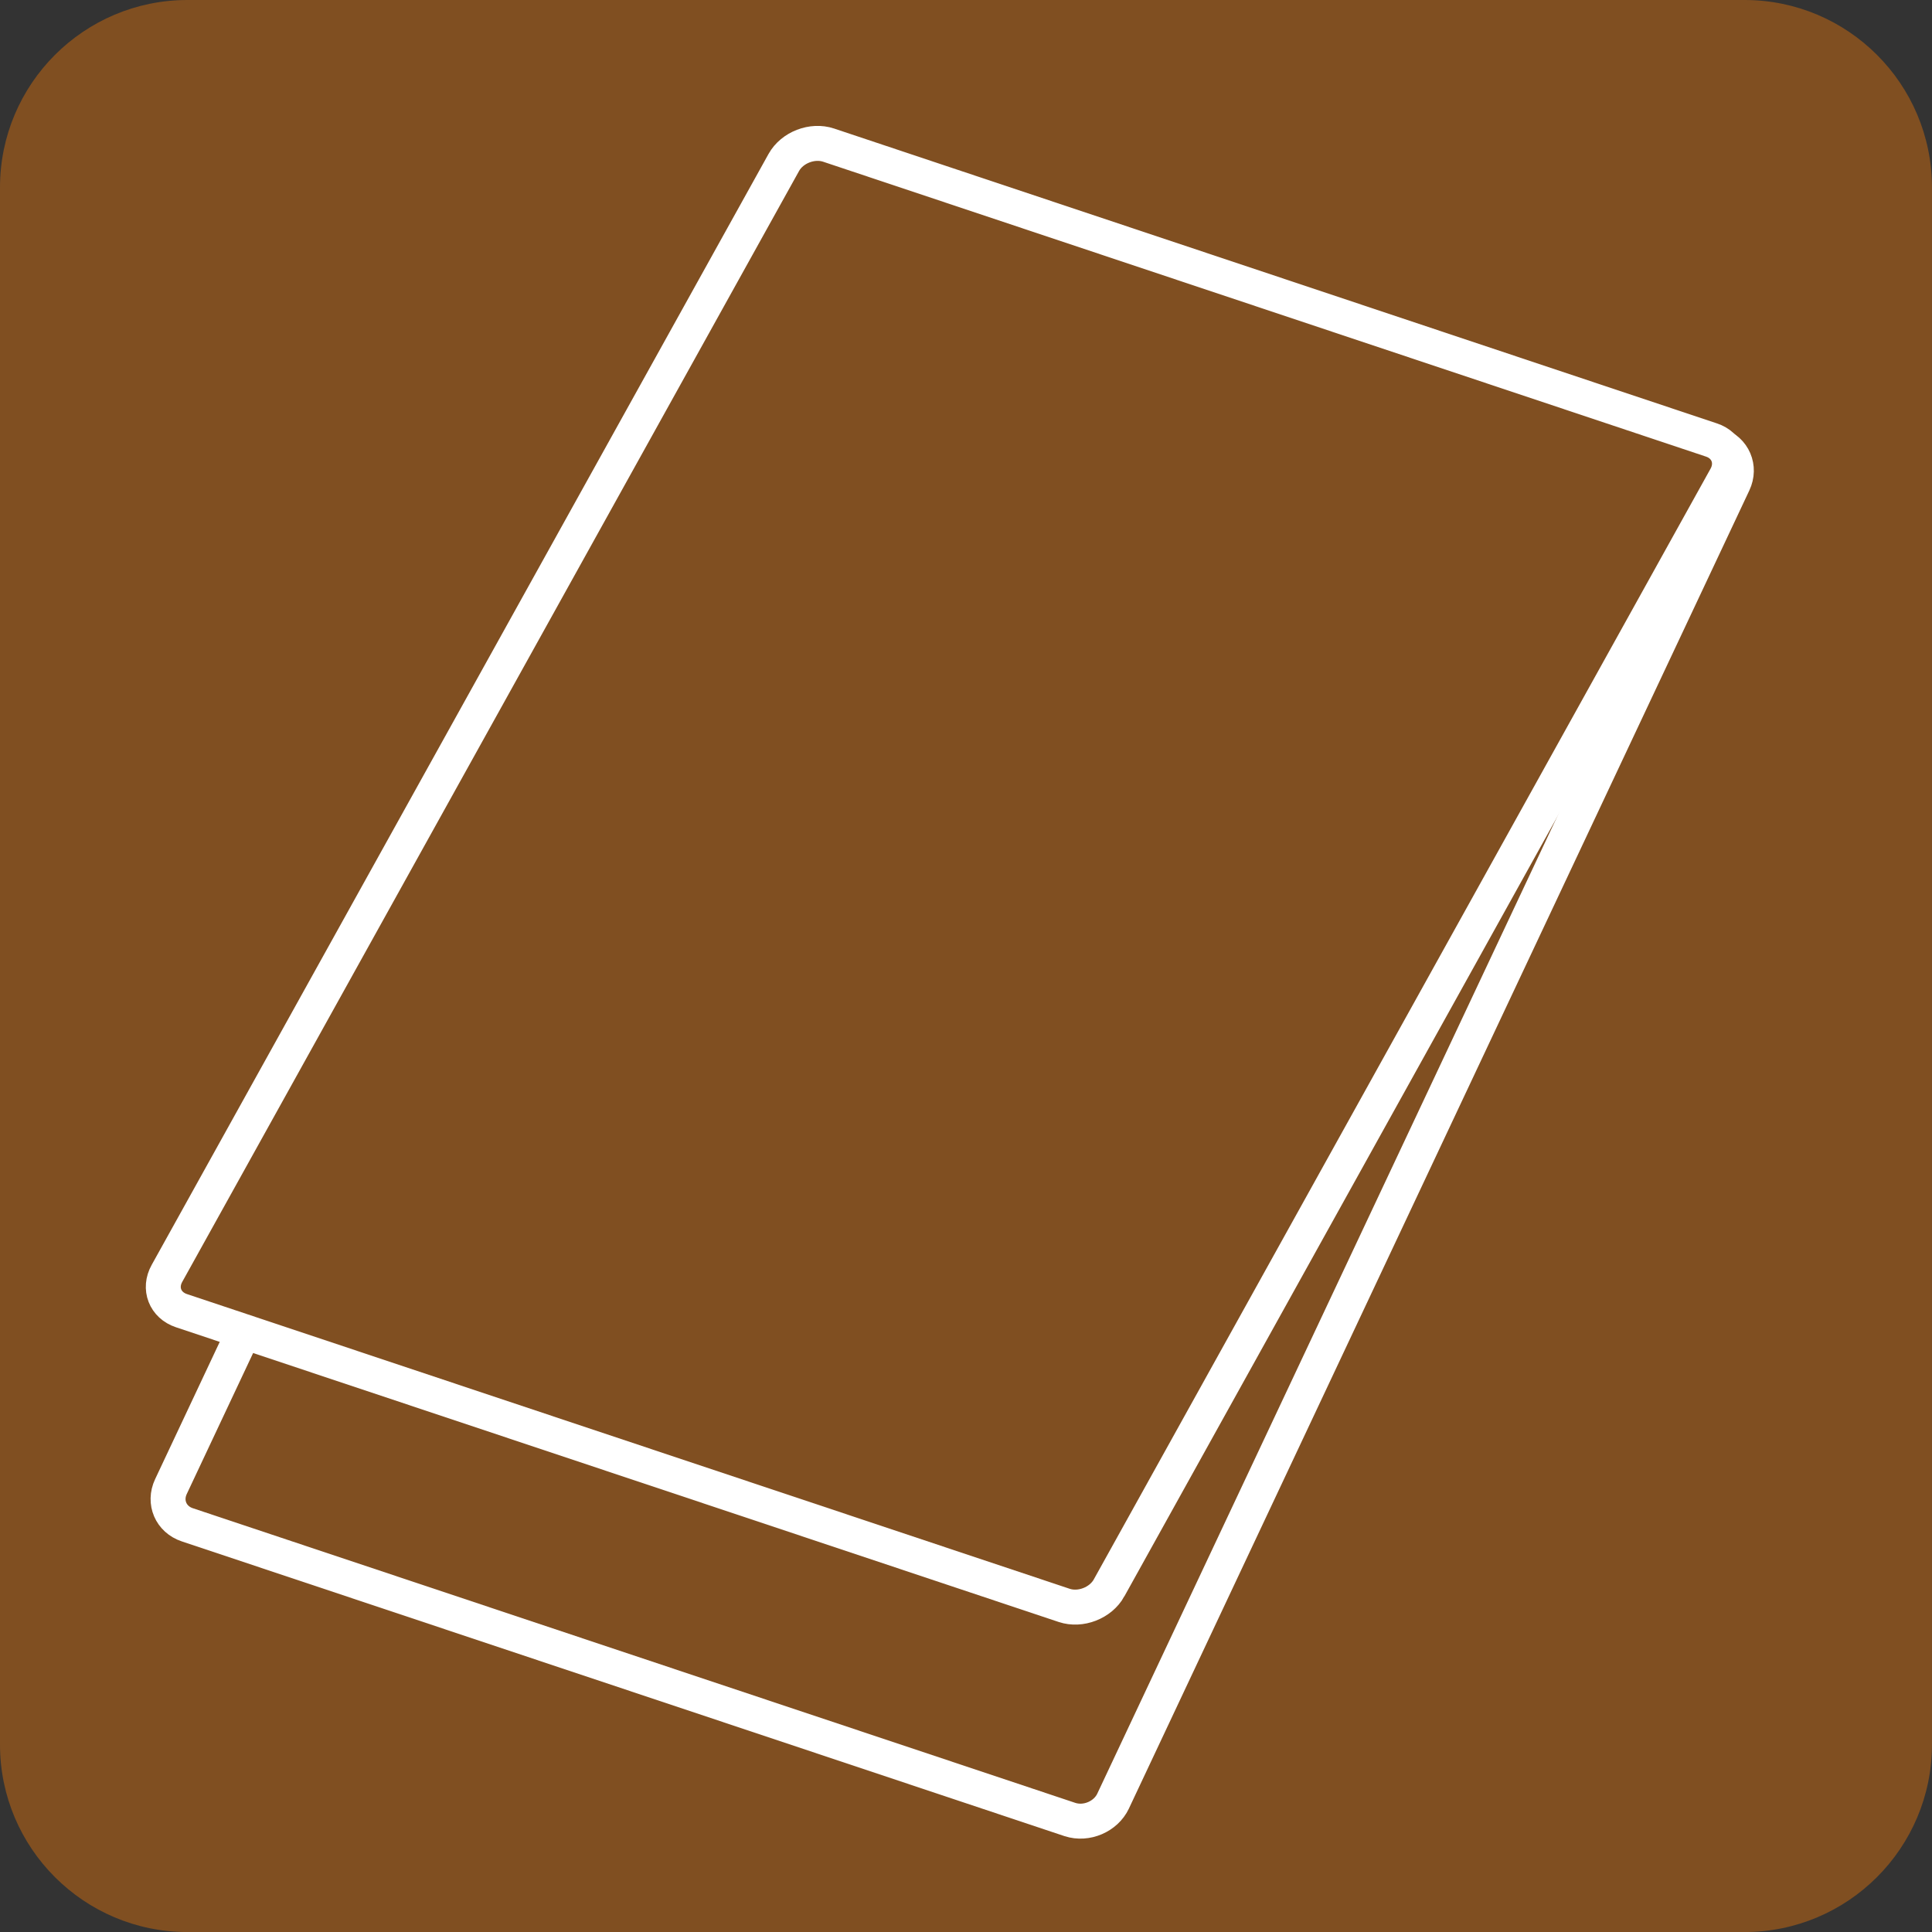 <?xml version="1.0" encoding="UTF-8"?><svg id="_レイヤー_2" xmlns="http://www.w3.org/2000/svg" viewBox="0 0 47.138 47.14"><rect x="0" y="0" width="47.138" height="47.14" fill="#333333" stroke="none"/><defs><style>.cls-1{fill-rule:evenodd;}.cls-1,.cls-2{fill:#804f21;}.cls-3{fill:none;stroke:#fff;stroke-width:.853px;}</style></defs><g id="_レイヤー_1-2"><path class="cls-2" d="m4.573,0h37.991c2.524,0,4.573,2.049,4.573,4.573v37.99c0,2.526-2.05,4.576-4.576,4.576H4.573c-2.524,0-4.573-2.049-4.573-4.573V4.573C0,2.049,2.049,0,4.573,0Z"/><path class="cls-1" d="m27.158,43.945c-.18.378-.649.579-1.051.449l-21.537-7.191c-.4-.133-.579-.55-.4-.931L19.309,4.109c.179-.381.648-.582,1.048-.448l21.54,7.191c.399.133.576.553.399.931l-15.139,32.163Z"/><path class="cls-3" d="m27.158,43.945c-.18.378-.649.579-1.051.449l-21.537-7.191c-.4-.133-.579-.55-.4-.931L19.309,4.109c.179-.381.648-.582,1.048-.448l21.54,7.191c.399.133.576.553.399.931l-15.139,32.163Z"/><path class="cls-1" d="m27.059,38.744c-.205.368-.698.558-1.094.425l-21.539-7.191c-.398-.133-.558-.542-.352-.91L19.124,3.963c.203-.365.695-.555,1.093-.422l21.539,7.194c.396.13.557.54.352.907l-15.049,27.102Z"/><path class="cls-3" d="m27.059,38.744c-.205.368-.698.558-1.094.425l-21.539-7.191c-.398-.133-.558-.542-.352-.91L19.124,3.963c.203-.365.695-.555,1.093-.422l21.539,7.194c.396.13.557.54.352.907l-15.049,27.102Z"/></g></svg>